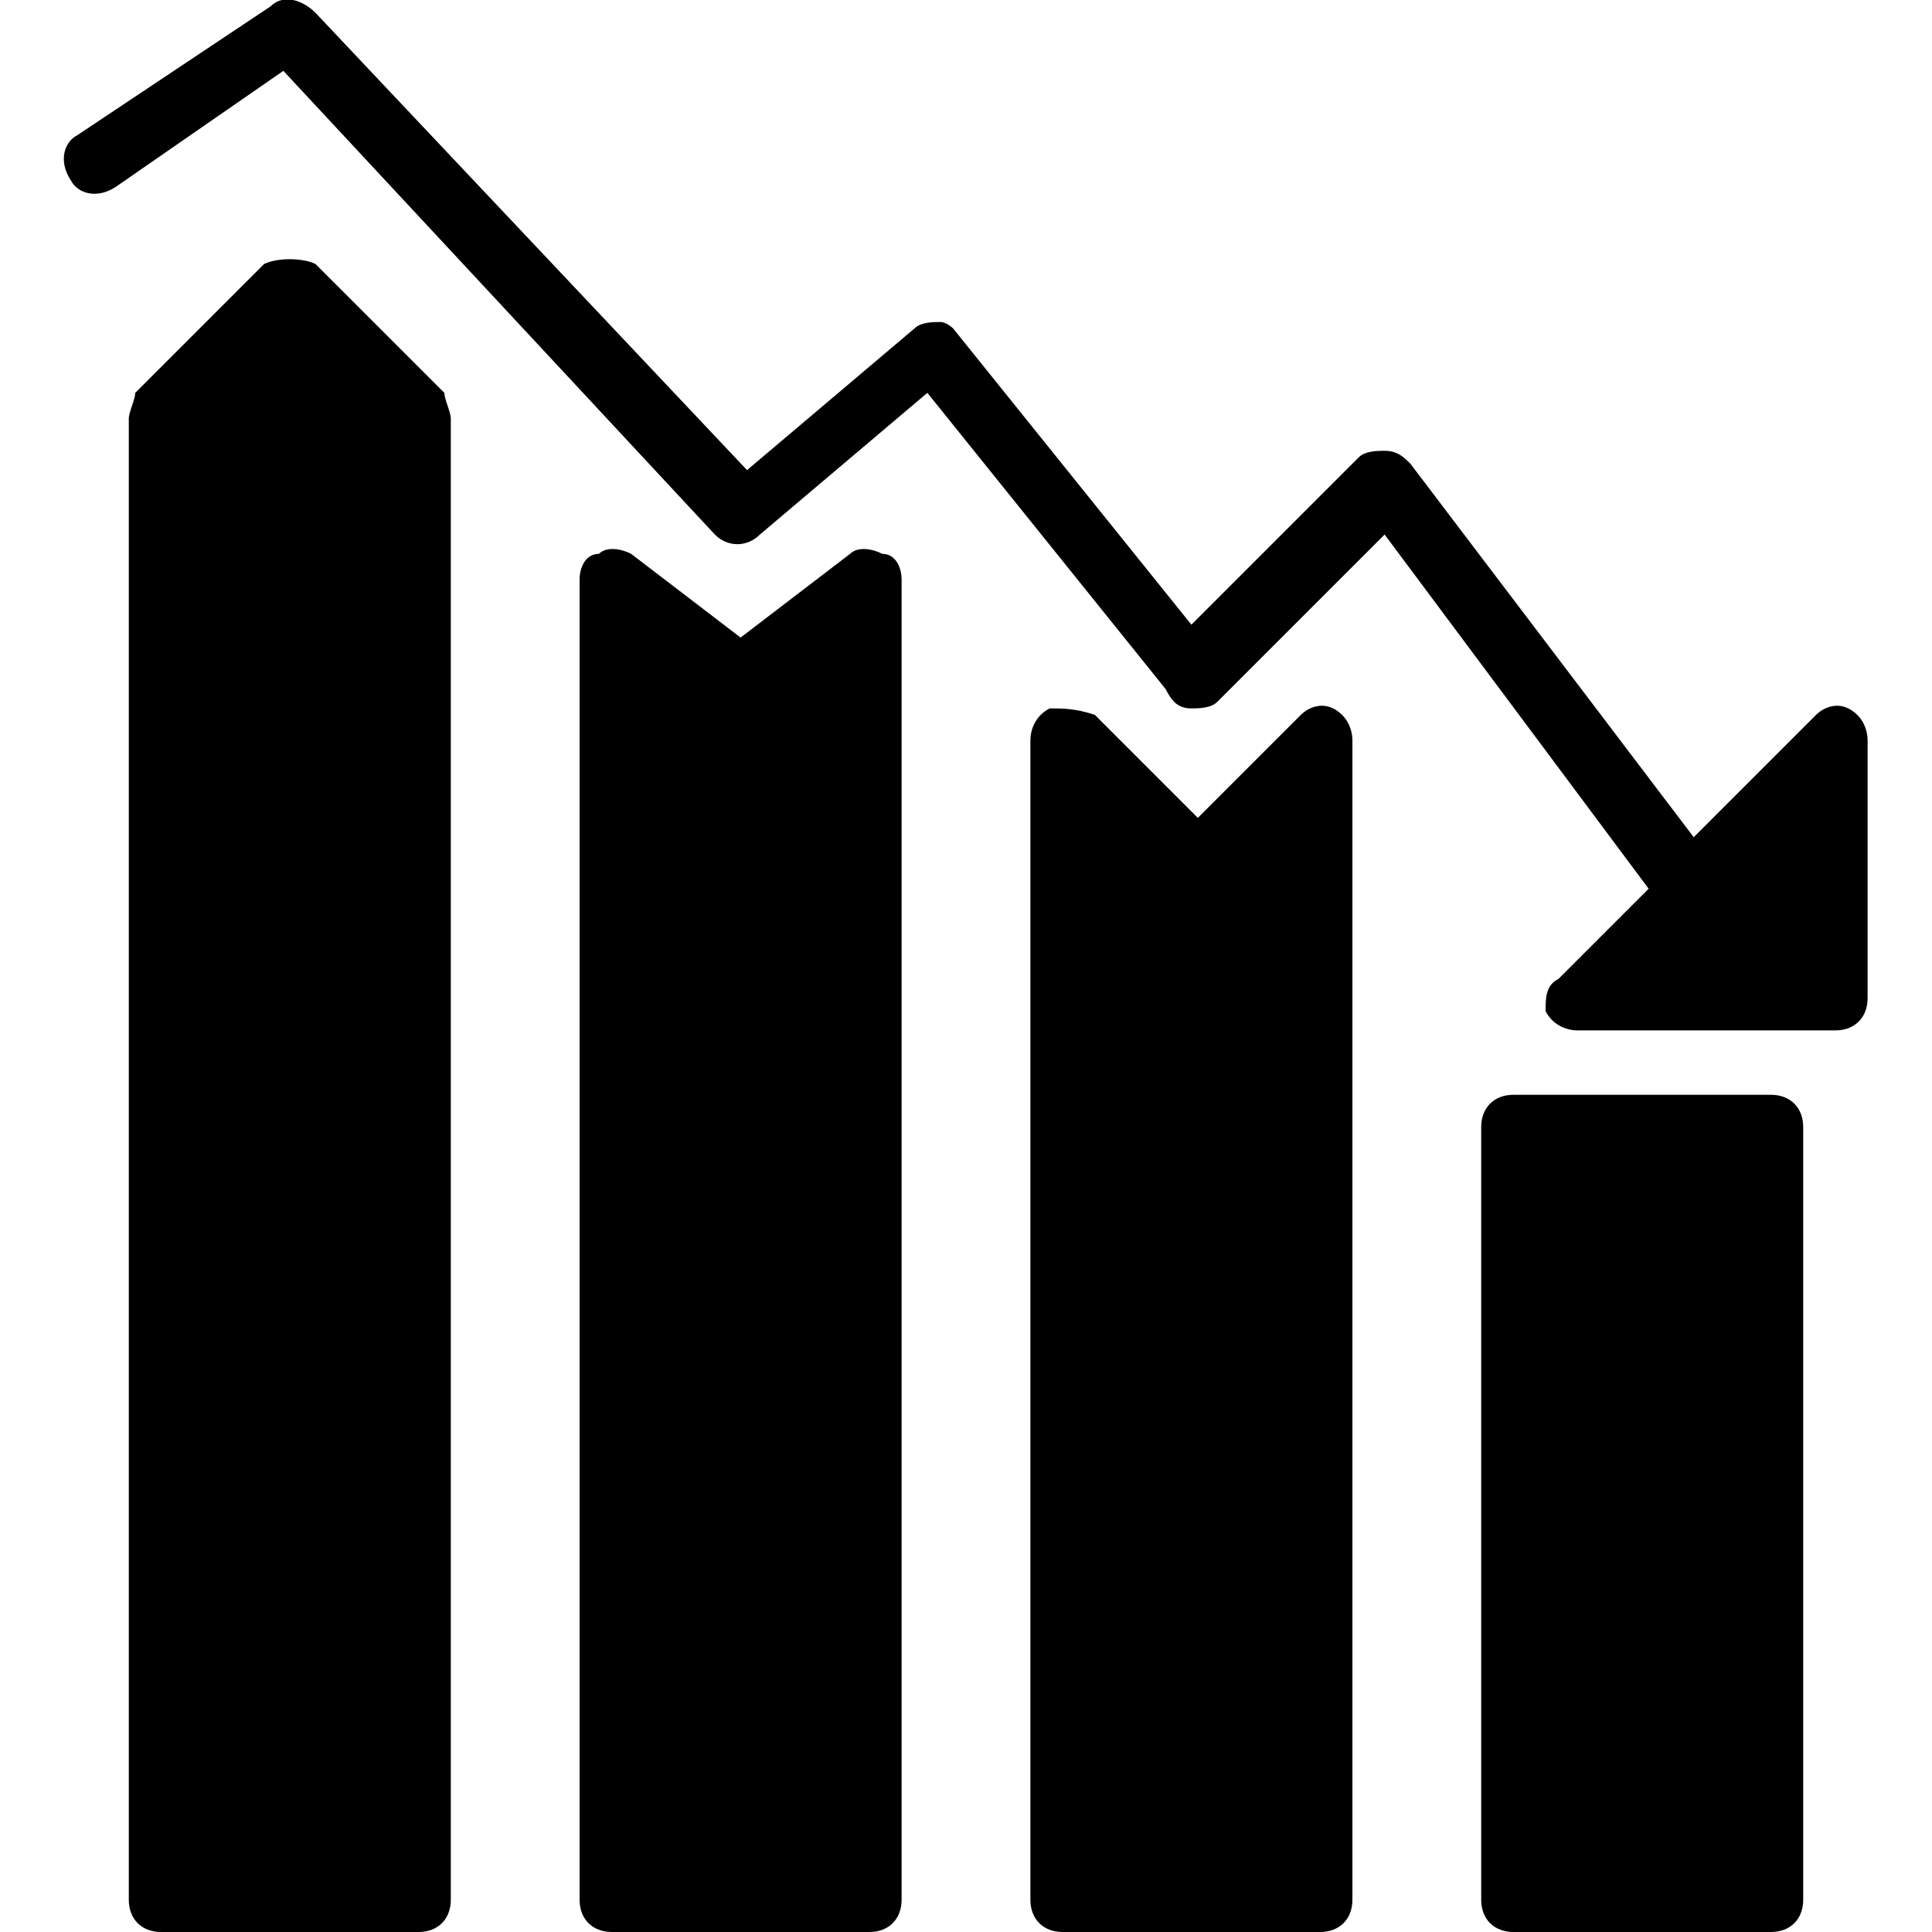 <?xml version="1.0" encoding="utf-8"?>
<!-- Generator: Adobe Illustrator 19.0.0, SVG Export Plug-In . SVG Version: 6.00 Build 0)  -->
<svg version="1.1" id="Layer_1" xmlns="http://www.w3.org/2000/svg" xmlns:xlink="http://www.w3.org/1999/xlink" x="0px" y="0px"
	 viewBox="3 -3 30 30" style="enable-background:new 3 -3 30 30;" xml:space="preserve">
<g>
	<path d="M30.5,14h-4c-0.3,0-0.5,0.2-0.5,0.5v12c0,0.3,0.2,0.5,0.5,0.5h4c0.3,0,0.5-0.2,0.5-0.5v-12C31,14.2,30.8,14,30.5,14z"/>
	<path d="M7.9,1.1C7.7,1,7.3,1,7.1,1.1l-2,2C5.1,3.2,5,3.4,5,3.5v23C5,26.8,5.2,27,5.5,27h4c0.3,0,0.5-0.2,0.5-0.5v-23
		c0-0.1-0.1-0.3-0.1-0.4L7.9,1.1z"/>
	<path d="M16.7,5.6c-0.2-0.1-0.4-0.1-0.5,0l-1.7,1.3l-1.7-1.3c-0.2-0.1-0.4-0.1-0.5,0C12.1,5.6,12,5.8,12,6v20.5
		c0,0.3,0.2,0.5,0.5,0.5h4c0.3,0,0.5-0.2,0.5-0.5V6C17,5.8,16.9,5.6,16.7,5.6z"/>
	<path d="M23.7,8c-0.2-0.1-0.4,0-0.5,0.1l-1.6,1.6L20,8.1C19.7,8,19.5,8,19.3,8C19.1,8.1,19,8.3,19,8.5v18c0,0.3,0.2,0.5,0.5,0.5h4
		c0.3,0,0.5-0.2,0.5-0.5v-18C24,8.3,23.9,8.1,23.7,8z"/>
	<path d="M31.7,8c-0.2-0.1-0.4,0-0.5,0.1L29.3,10l-4.4-5.8C24.8,4.1,24.7,4,24.5,4c-0.1,0-0.3,0-0.4,0.1l-2.6,2.6l-3.7-4.6
		c0,0-0.1-0.1-0.2-0.1c-0.1,0-0.3,0-0.4,0.1l-2.6,2.2L7.9-2.8C7.7-3,7.4-3.1,7.2-2.9l-3,2C4-0.8,3.9-0.5,4.1-0.2
		C4.2,0,4.5,0.1,4.8-0.1l2.6-1.8l6.7,7.2c0.2,0.2,0.5,0.2,0.7,0l2.6-2.2l3.7,4.6C21.2,7.9,21.3,8,21.5,8c0.1,0,0.3,0,0.4-0.1
		l2.6-2.6l4.1,5.5l-1.4,1.4C27,12.3,27,12.5,27,12.7c0.1,0.2,0.3,0.3,0.5,0.3h4c0.3,0,0.5-0.2,0.5-0.5v-4C32,8.3,31.9,8.1,31.7,8z"
		/>
</g>
</svg>

